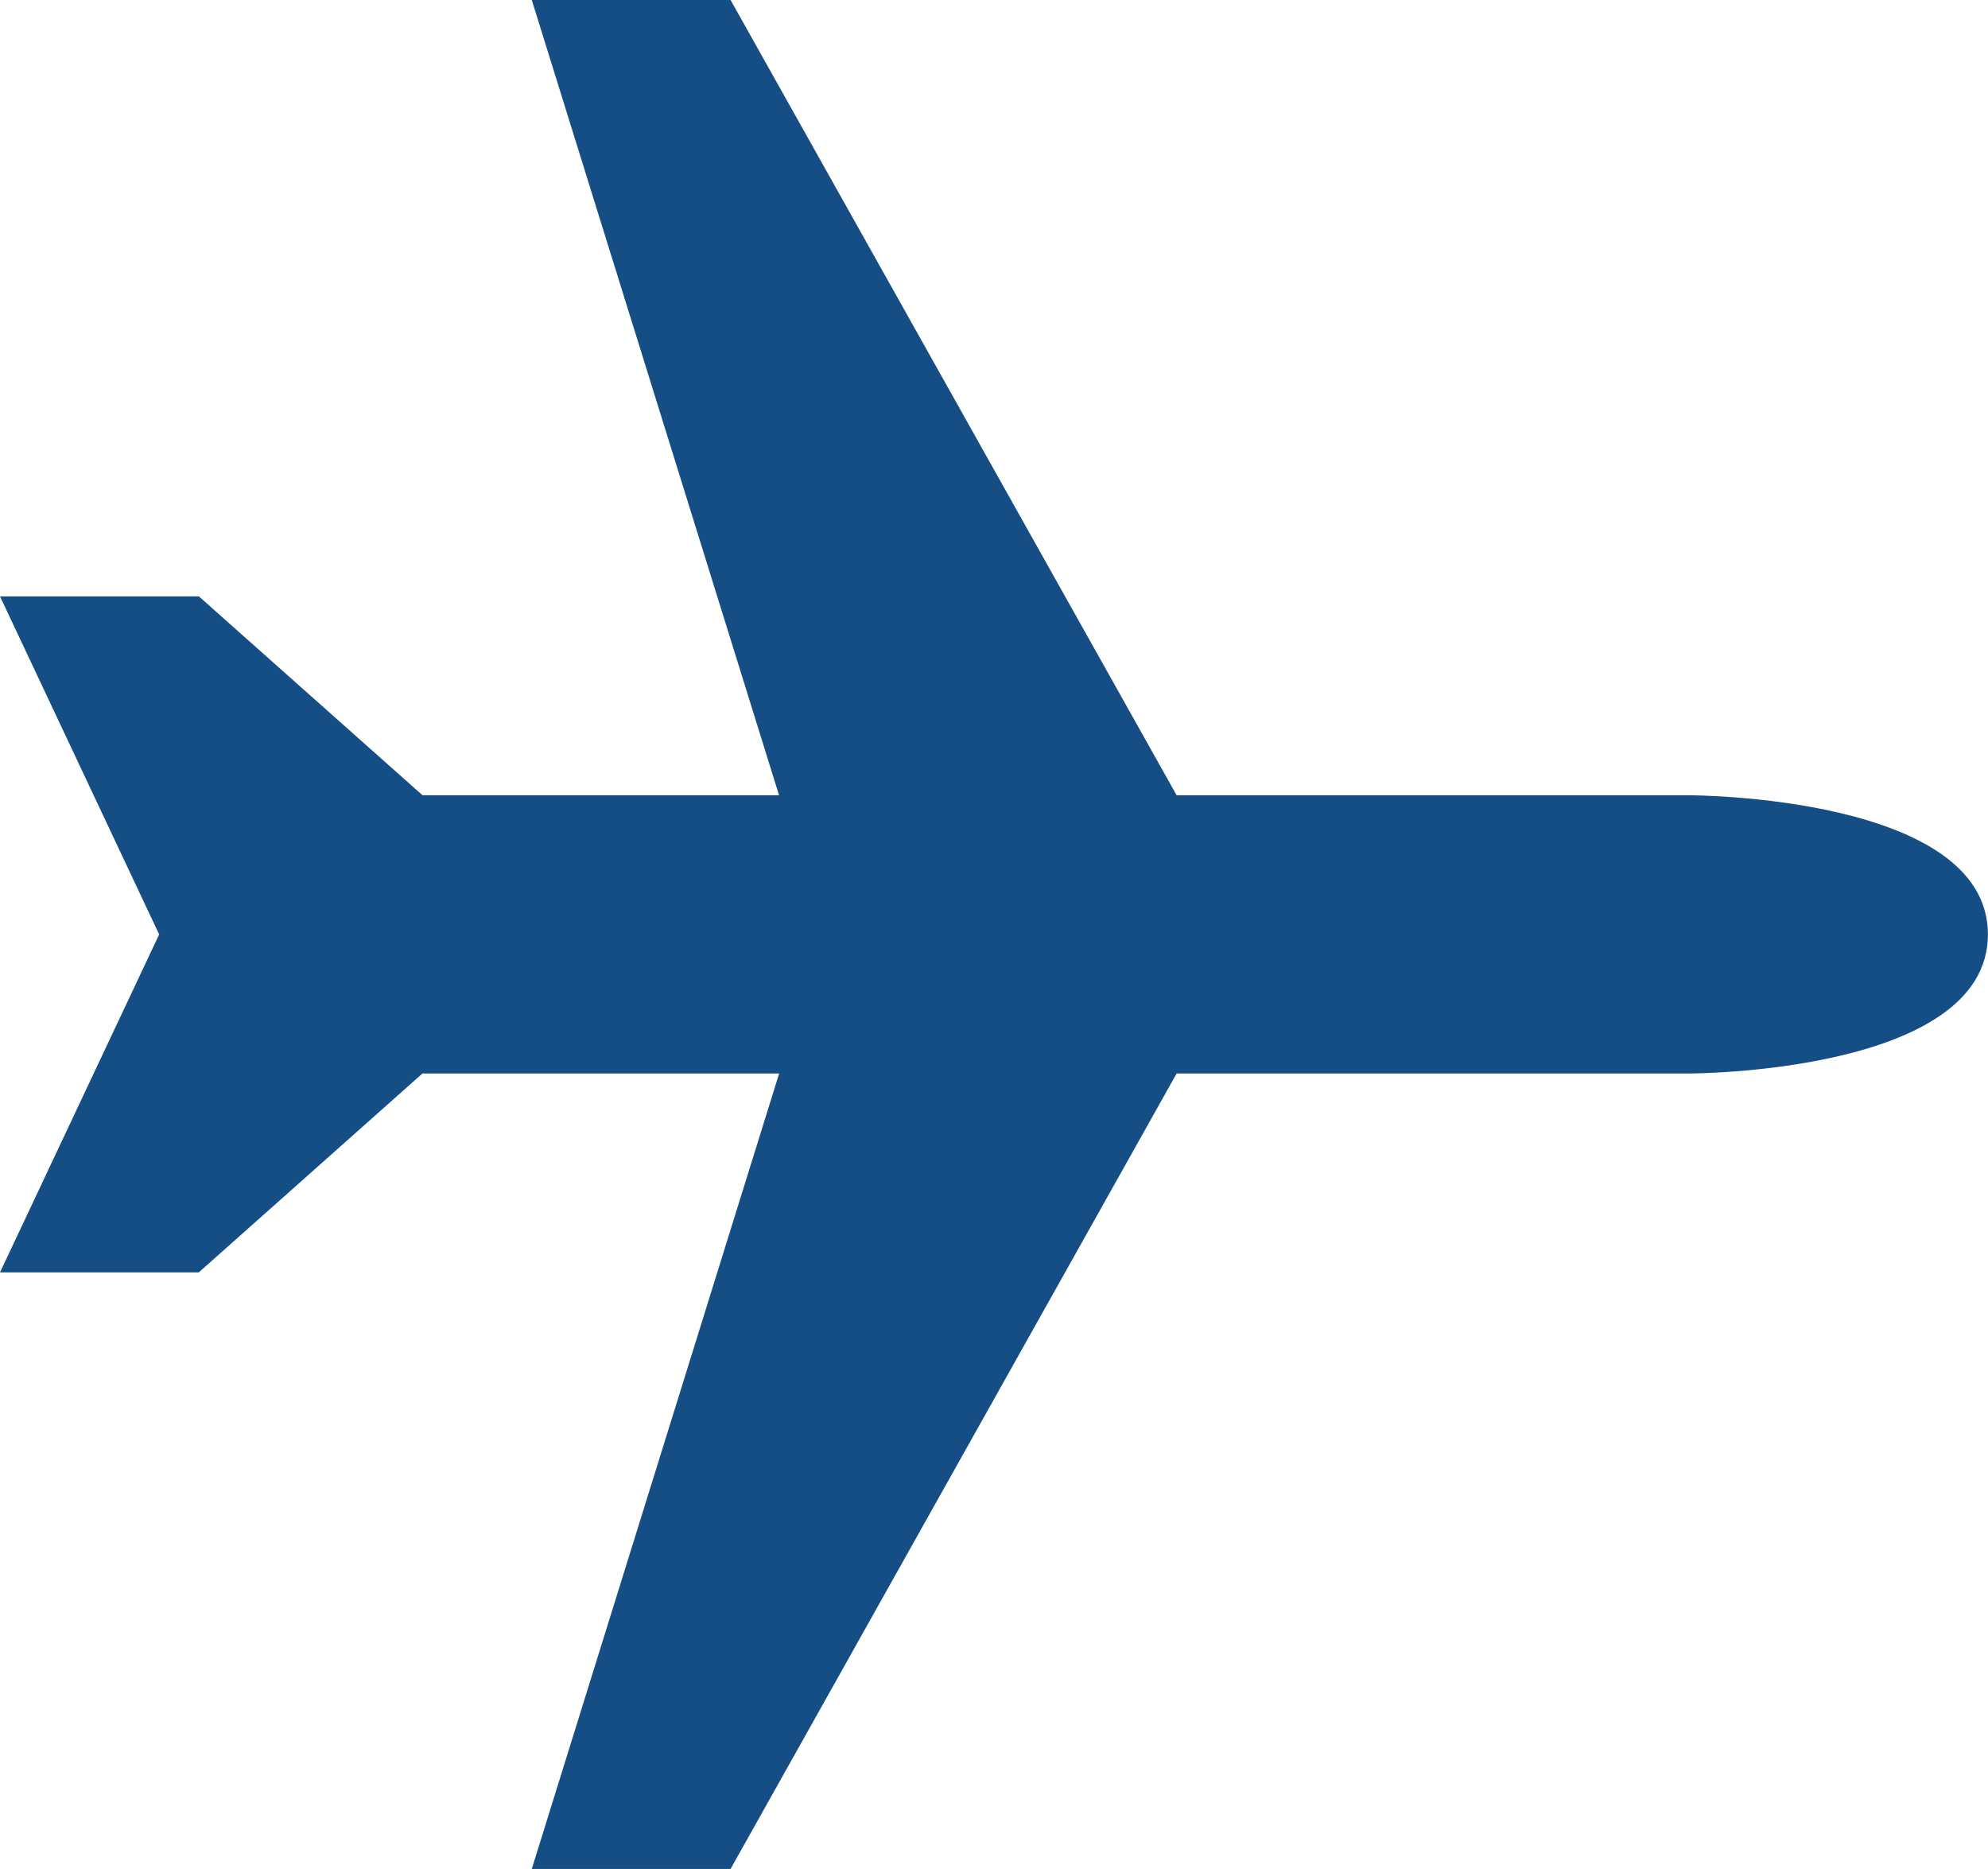 <svg xmlns="http://www.w3.org/2000/svg" width="22.221" height="20.887" viewBox="0 0 22.221 20.887">
  <path id="plane" d="M5.944,21.967H8.166l4.986-8.89h5.735s3.333,0,3.333-1.554-3.333-1.555-3.333-1.555H13.152L8.166,1.08H5.944L8.708,9.968H4.723l-2.5-2.223H0l1.779,3.778L0,15.3H2.222l2.5-2.223H8.709Z" transform="translate(0 -1.08)" fill="#154e84"/>
</svg>
